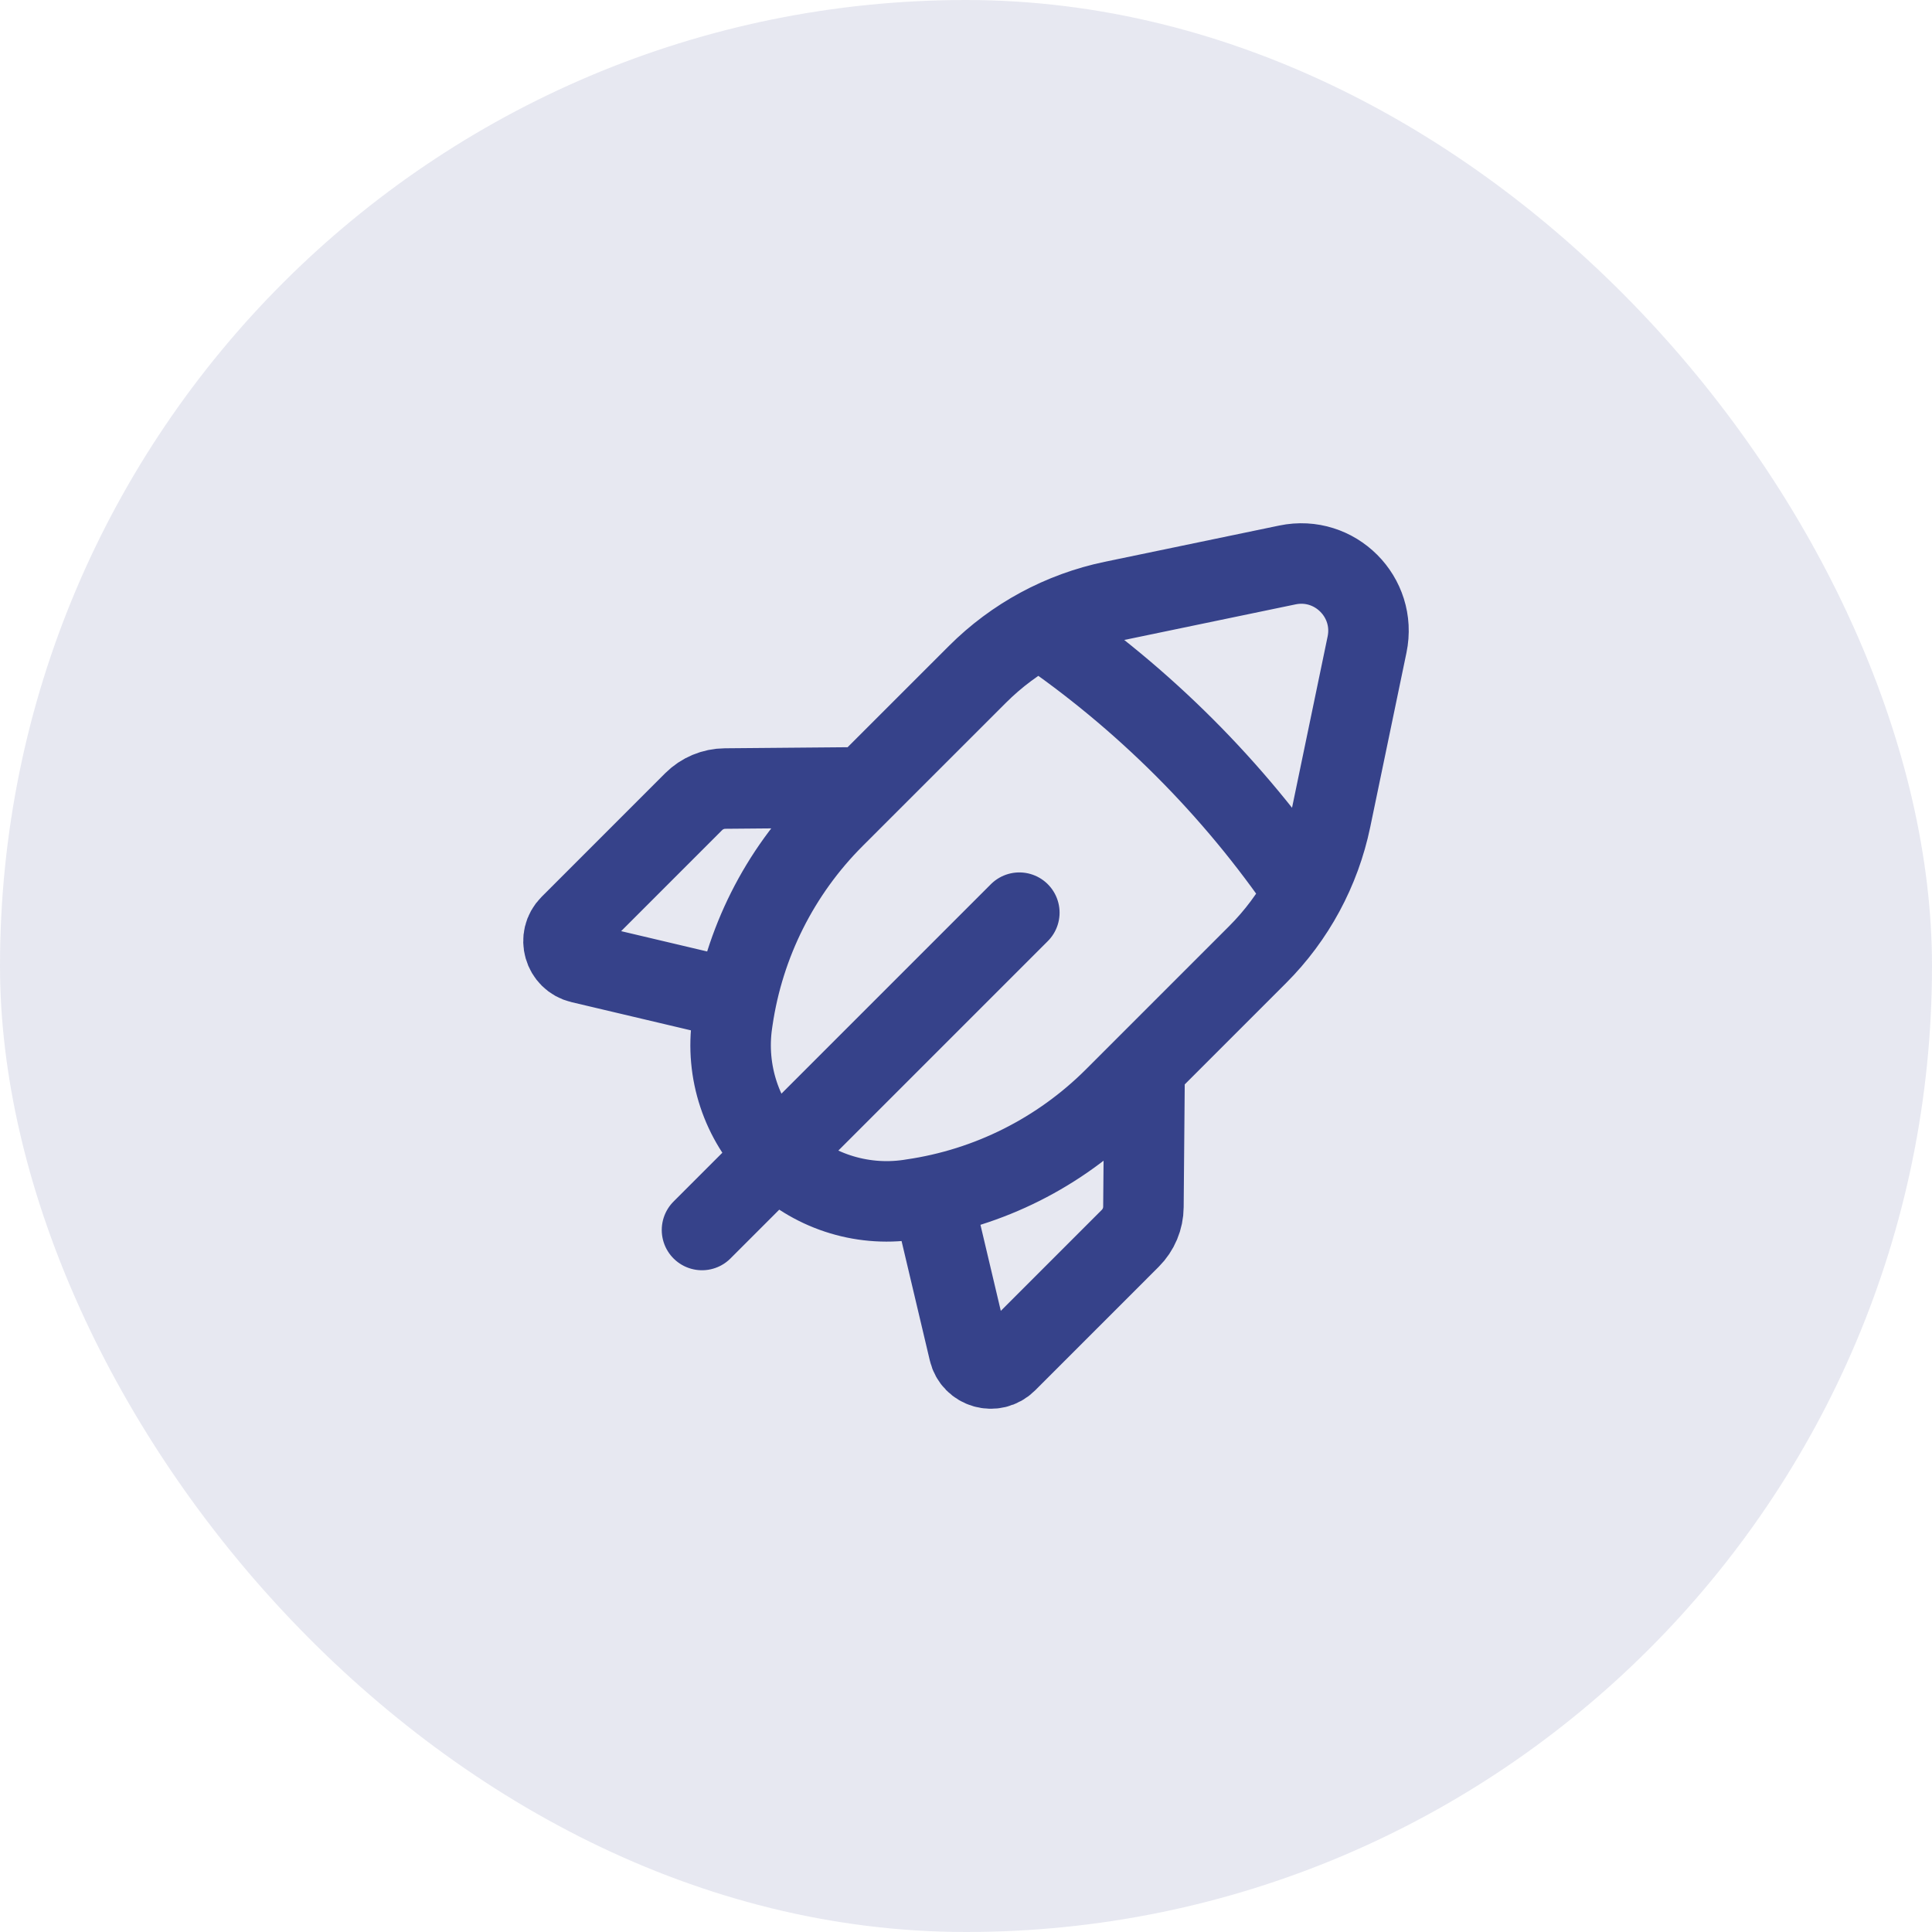 <?xml version="1.0" encoding="UTF-8"?> <svg xmlns="http://www.w3.org/2000/svg" width="48" height="48" viewBox="0 0 48 48" fill="none"><rect width="48" height="48" rx="24" fill="#36428A" fill-opacity="0.12"></rect><path d="M25.325 22.675L17.441 30.559M18.291 24.837L14.43 23.925C14.005 23.825 13.855 23.297 14.163 22.989L17.234 19.917C17.441 19.711 17.721 19.593 18.014 19.591L21.476 19.561M25.838 15.598C28.415 17.356 30.644 19.585 32.402 22.162M23.161 29.709L24.074 33.57C24.174 33.995 24.701 34.145 25.01 33.837L28.081 30.766C28.288 30.559 28.406 30.279 28.408 29.986L28.438 26.524M33.063 20.35L33.964 16.014C34.209 14.835 33.166 13.791 31.986 14.036L27.65 14.937C26.373 15.203 25.202 15.835 24.281 16.757L20.724 20.313C19.366 21.671 18.483 23.43 18.204 25.329L18.192 25.411C18.016 26.623 18.422 27.846 19.287 28.713C20.153 29.578 21.377 29.984 22.589 29.807L22.671 29.794C24.57 29.517 26.329 28.632 27.687 27.275L31.243 23.719C32.165 22.798 32.797 21.627 33.063 20.35Z" stroke="#36428A" stroke-width="2" stroke-linecap="round" stroke-linejoin="round"></path></svg> 